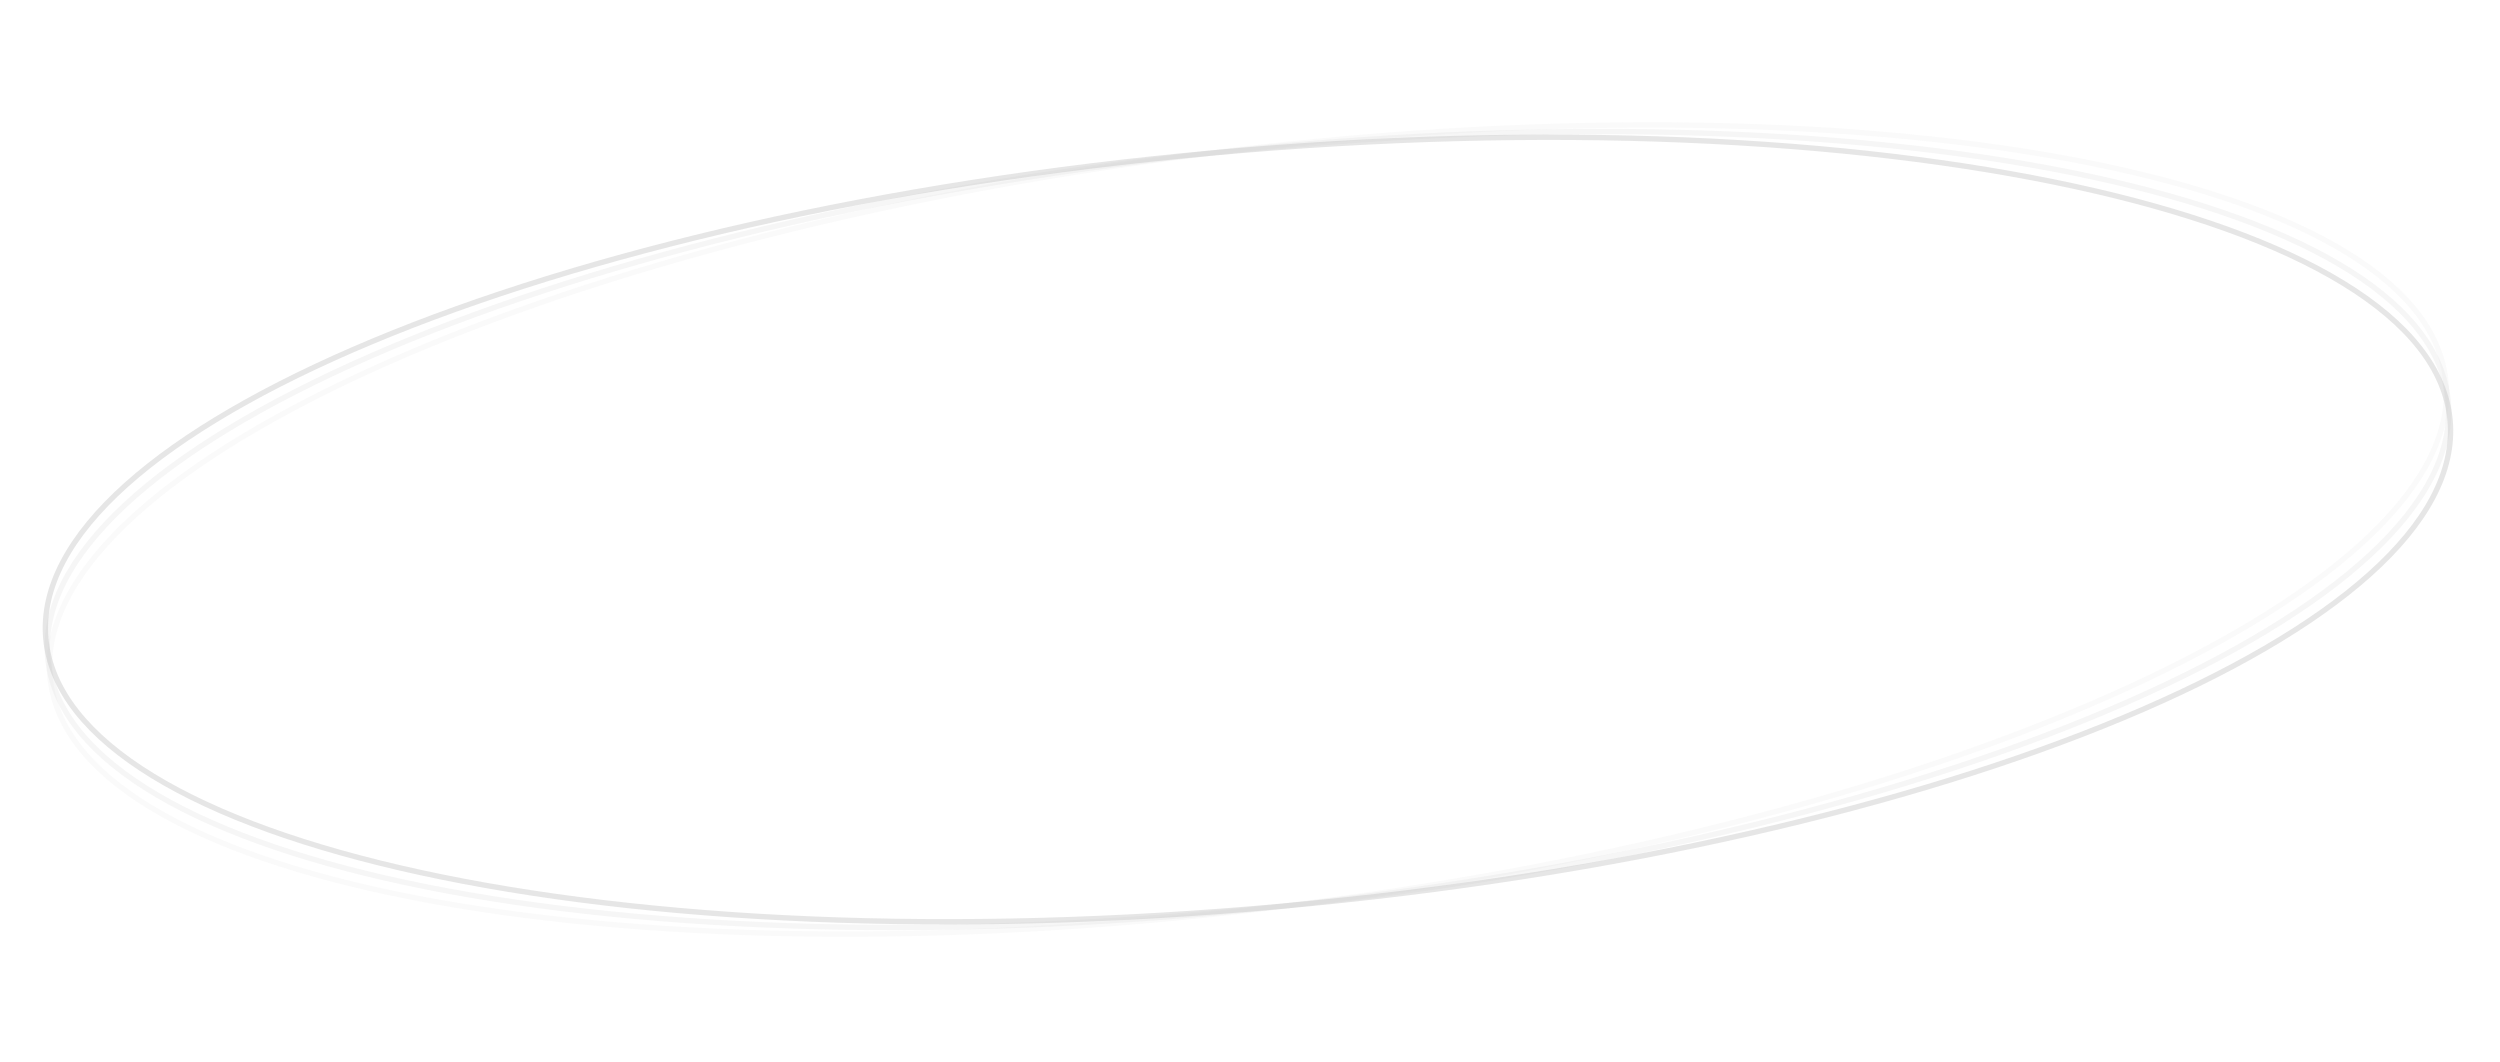 <?xml version="1.0" encoding="UTF-8"?> <svg xmlns="http://www.w3.org/2000/svg" width="466" height="198" viewBox="0 0 466 198" fill="none"> <path opacity="0.08" d="M455.846 70.503C457.046 79.999 452.087 89.908 441.878 99.719C431.678 109.523 416.311 119.154 396.899 128.072C358.082 145.908 303.199 160.847 241.457 168.647C179.714 176.447 122.84 175.625 80.807 168.004C59.787 164.193 42.507 158.686 30.189 151.728C17.862 144.763 10.594 136.399 9.395 126.903C8.195 117.407 13.154 107.498 23.363 97.686C33.563 87.883 48.93 78.252 68.342 69.333C107.159 51.498 162.042 36.559 223.785 28.759C285.527 20.959 342.401 21.78 384.434 29.401C405.454 33.212 422.734 38.719 435.052 45.678C447.379 52.642 454.647 61.007 455.846 70.503Z" stroke="#C1C1C1"></path> <path opacity="0.15" d="M456.304 74.403C457.338 83.919 452.207 93.739 441.829 103.371C431.459 112.995 415.926 122.356 396.362 130.935C357.239 148.09 302.104 162.069 240.234 168.79C178.365 175.512 121.514 173.698 79.62 165.344C58.67 161.167 41.489 155.359 29.295 148.187C17.09 141.008 9.97 132.518 8.937 123.003C7.903 113.487 13.034 103.666 23.412 94.034C33.782 84.41 49.315 75.049 68.879 66.471C108.002 49.316 163.137 35.336 225.007 28.615C286.876 21.894 343.727 23.708 385.621 32.061C406.571 36.239 423.752 42.046 435.946 49.219C448.15 56.398 455.271 64.887 456.304 74.403Z" stroke="#C1C1C1"></path> <path opacity="0.4" d="M456.695 78.318C457.562 87.85 452.26 97.579 441.715 107.028C431.179 116.47 415.484 125.558 395.773 133.793C356.356 150.261 300.985 163.274 239.008 168.913C177.03 174.551 120.22 171.744 78.478 162.659C57.605 158.116 40.528 152.009 28.461 144.624C16.384 137.233 9.413 128.62 8.546 119.088C7.679 109.555 12.981 99.826 23.526 90.377C34.062 80.936 49.757 71.848 69.468 63.612C108.885 47.144 164.255 34.131 226.233 28.493C288.211 22.854 345.021 25.662 386.762 34.747C407.636 39.29 424.713 45.397 436.78 52.782C448.857 60.173 455.828 68.785 456.695 78.318Z" stroke="#C1C1C1"></path> </svg> 